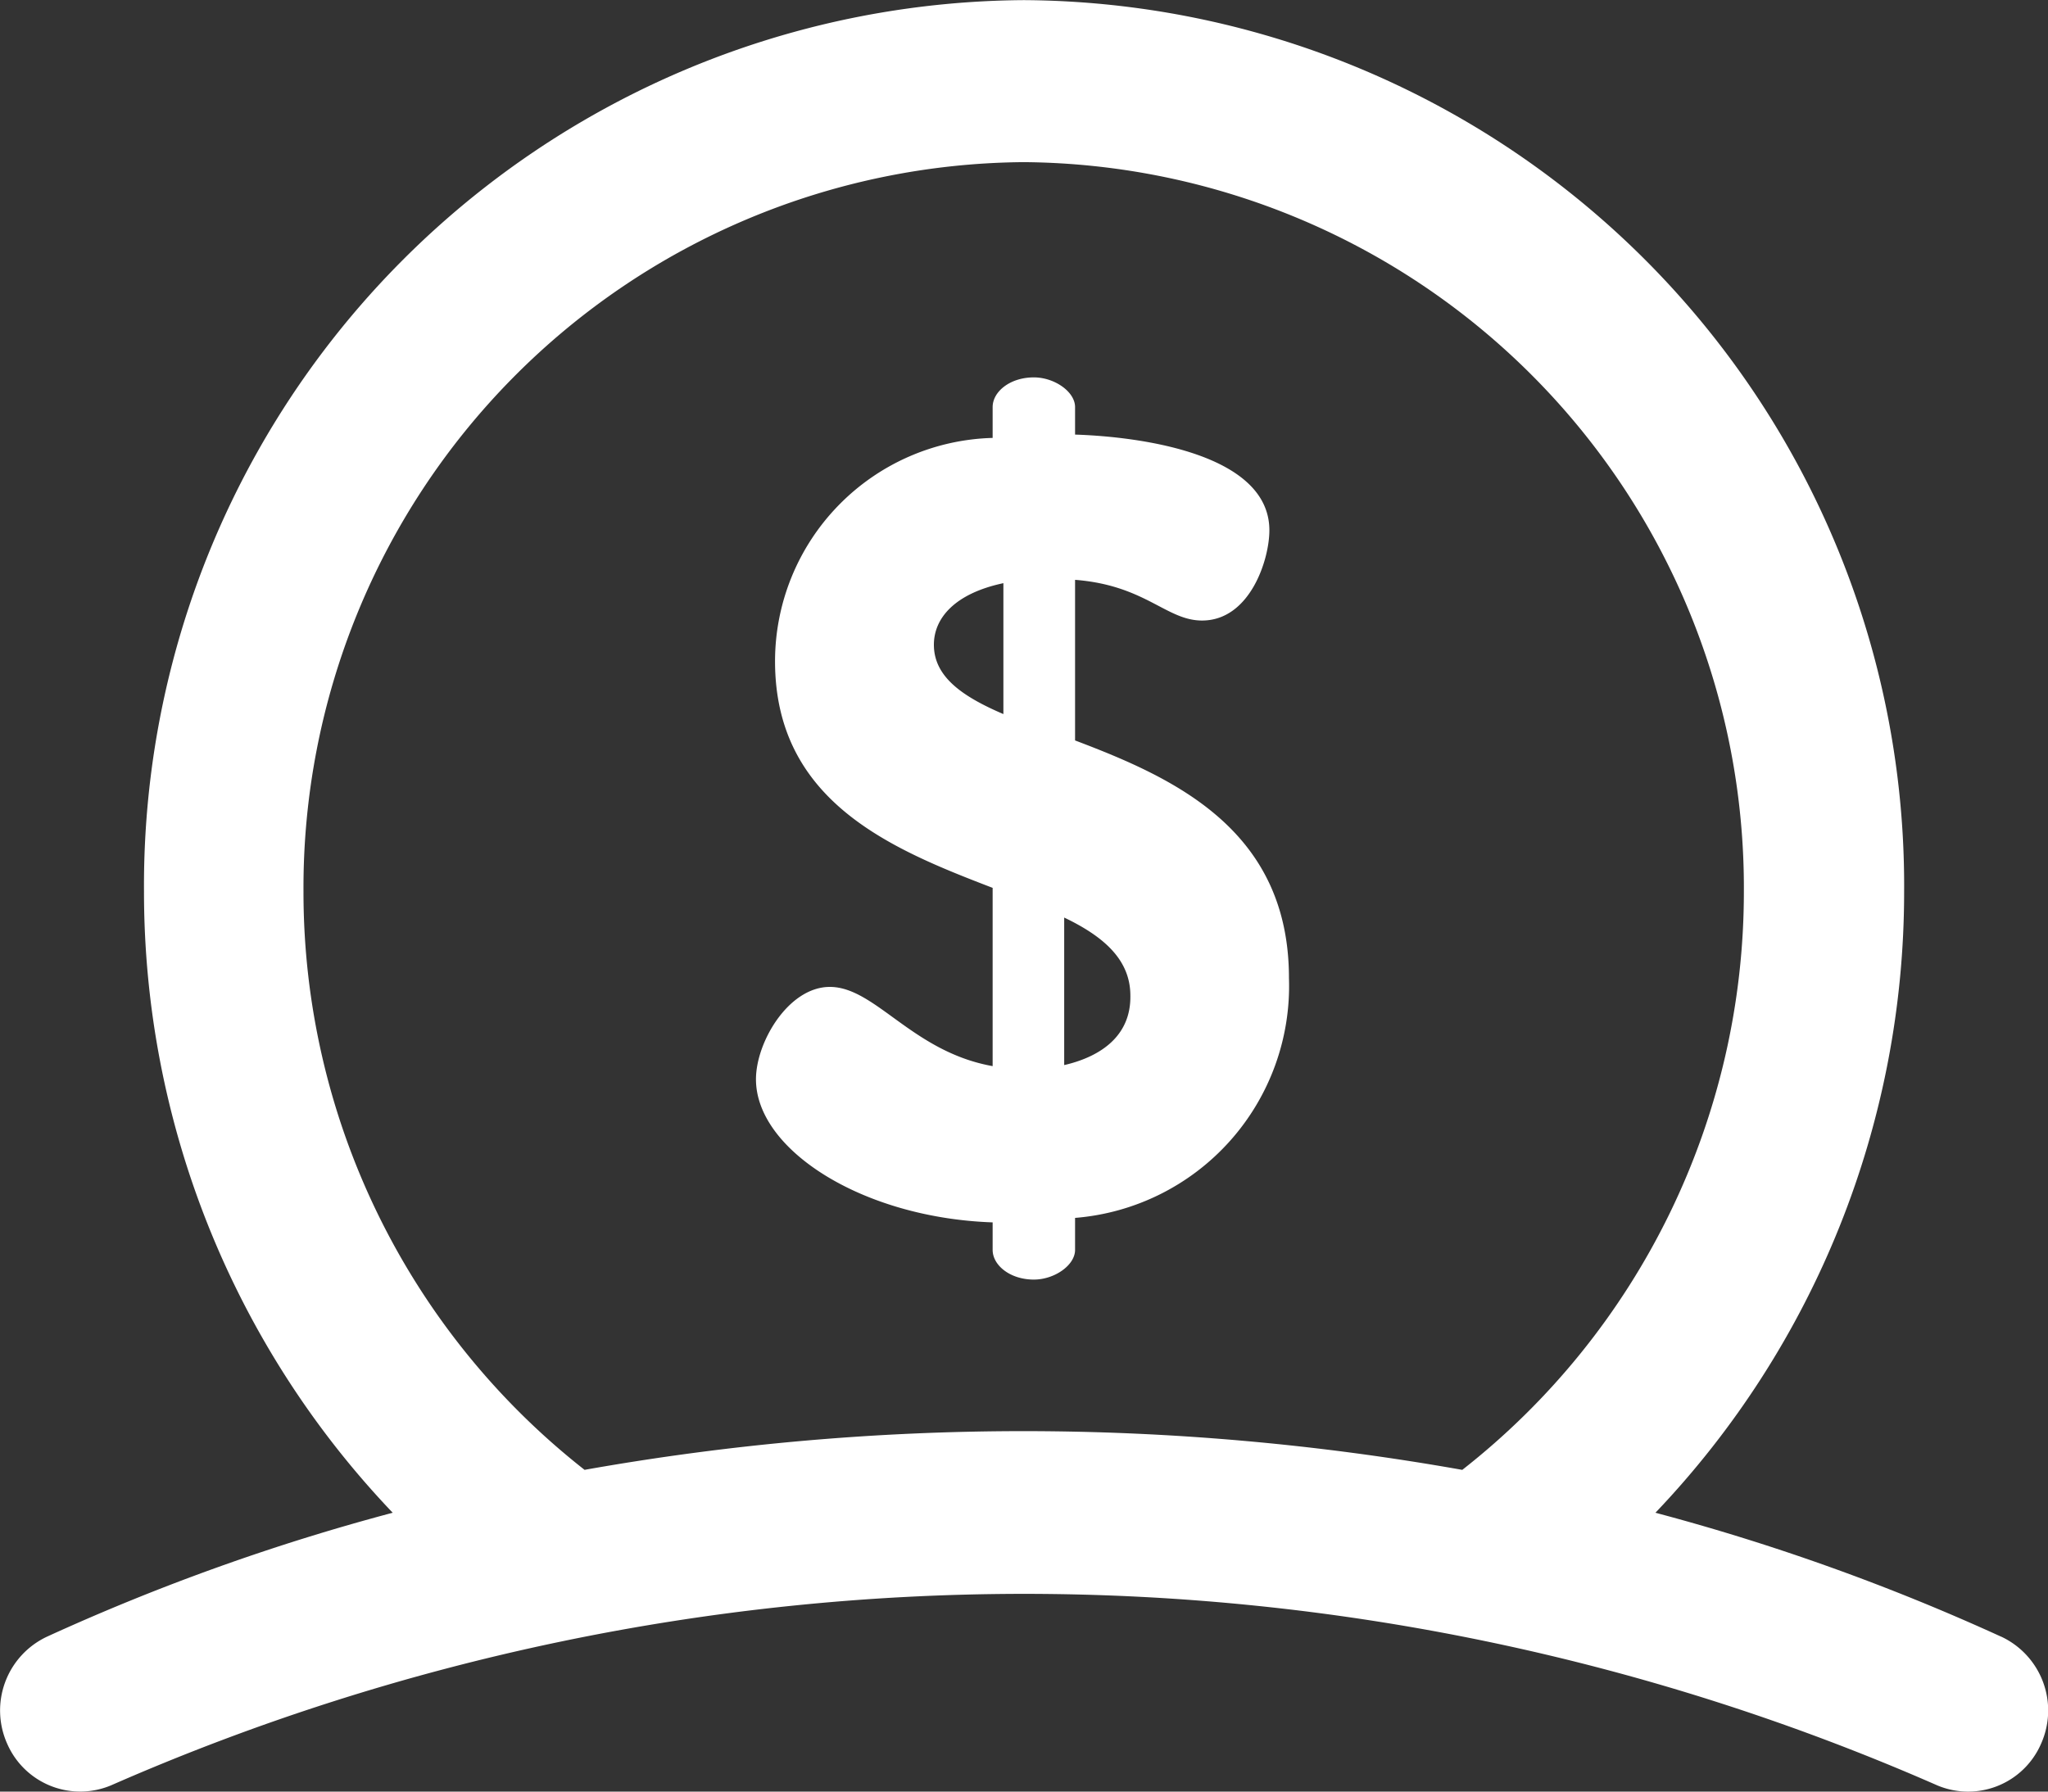 <svg xmlns="http://www.w3.org/2000/svg" width="16" height="14" viewBox="0 0 16 14">
  <rect x="0" y="0" width="16" height="14" fill="#333333" stroke="none"/>
  <path id="User_Finance_white" d="M15.634,12.788a16.971,16.971,0,0,0-2.7-.968,7.028,7.028,0,0,0,1.943-4.853A6.918,6.918,0,0,0,8,0,6.918,6.918,0,0,0,1.126,6.967a7.028,7.028,0,0,0,1.943,4.853,16.971,16.971,0,0,0-2.7.968.637.637,0,0,0-.311.839.622.622,0,0,0,.827.316,17.752,17.752,0,0,1,14.234,0,.621.621,0,0,0,.827-.316.637.637,0,0,0-.311-.839Zm-11.062-1.3a5.739,5.739,0,0,1-2.2-4.519A5.67,5.67,0,0,1,8,1.266a5.67,5.67,0,0,1,5.625,5.7,5.739,5.739,0,0,1-2.2,4.519,19.575,19.575,0,0,0-6.858,0ZM8.4,5.785V4.53c.551.043.712.318.992.318.373,0,.526-.473.526-.705,0-.593-.992-.731-1.518-.748V3.18c0-.12-.161-.232-.322-.232-.187,0-.322.112-.322.232v.241a1.747,1.747,0,0,0-1.7,1.745c0,1.1.916,1.47,1.7,1.771V8.33c-.628-.112-.916-.619-1.272-.619-.322,0-.577.43-.577.722,0,.55.831,1.083,1.849,1.118v.215c0,.12.136.232.322.232.161,0,.322-.112.322-.232V9.516a1.818,1.818,0,0,0,1.671-1.874c0-1.161-.9-1.565-1.671-1.857Zm-.56-.206c-.322-.138-.543-.292-.543-.542,0-.206.161-.4.543-.481Zm.475,2.742V7.169c.305.146.517.327.517.61C8.837,8.089,8.608,8.253,8.319,8.321Zm0,0" transform="translate(-0.001 0.001)" fill="#fff"/>
</svg>
